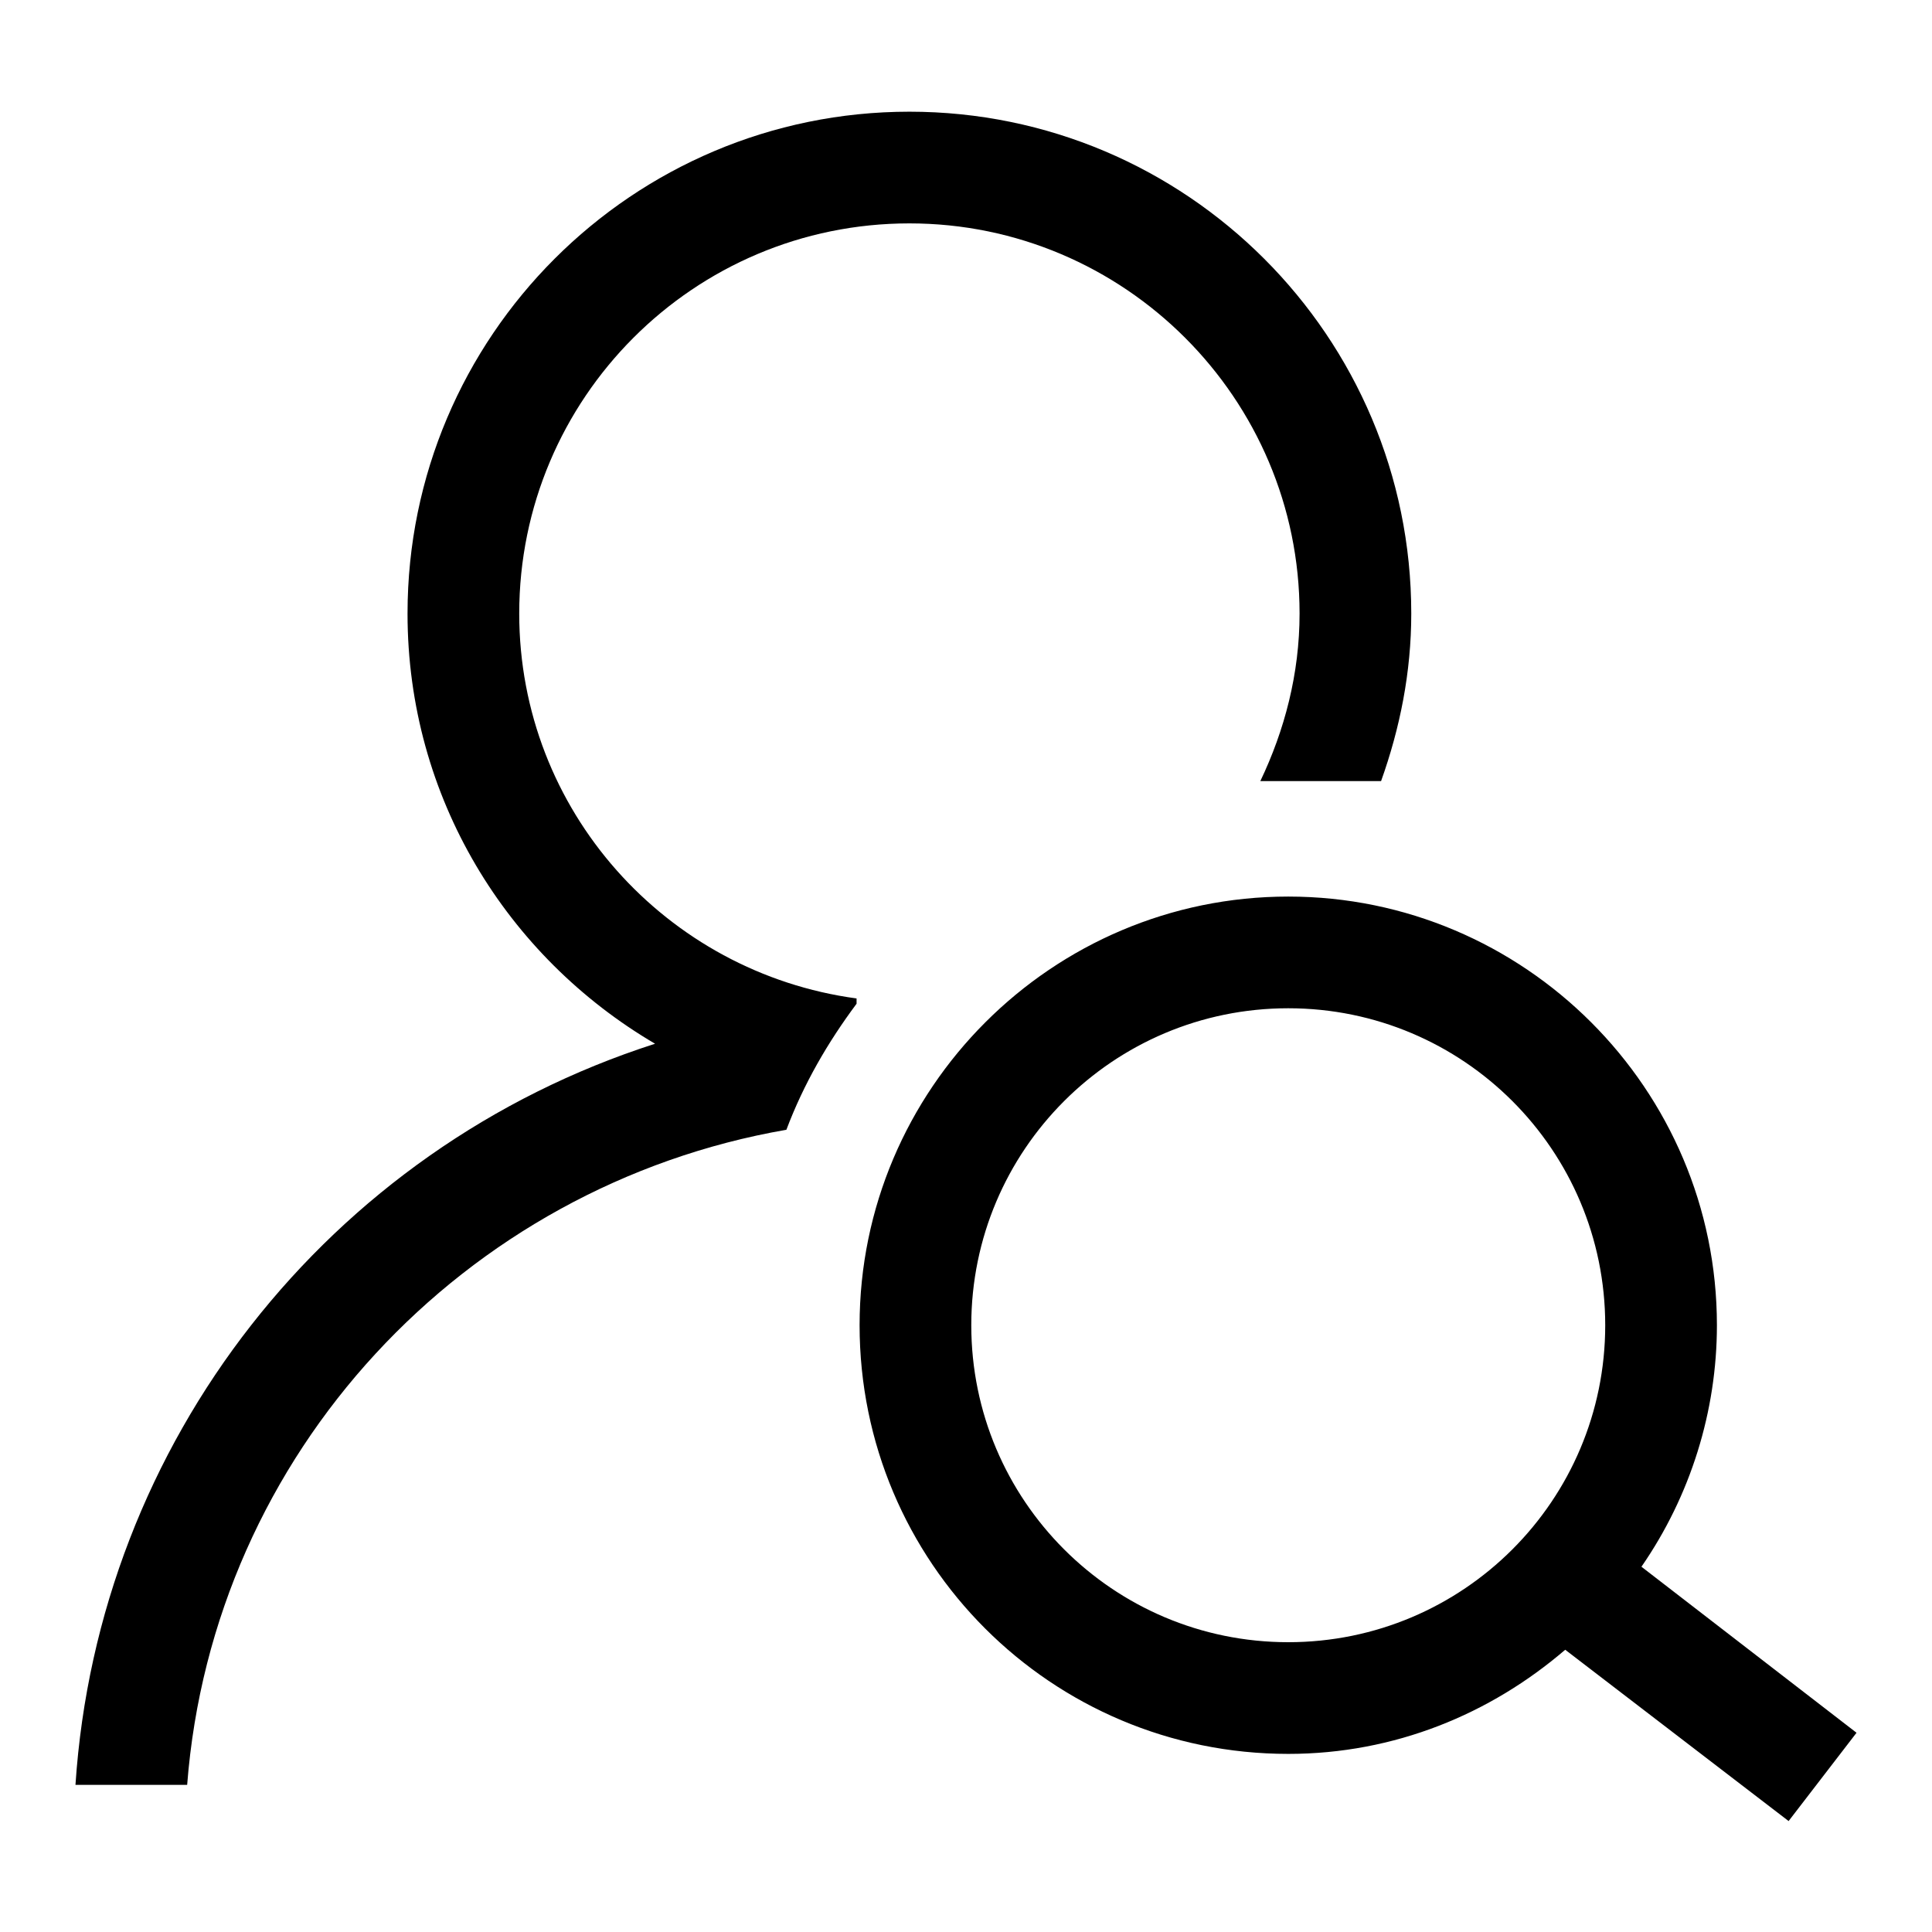 <?xml version="1.0" encoding="utf-8"?>
<!-- Svg Vector Icons : http://www.onlinewebfonts.com/icon -->
<!DOCTYPE svg PUBLIC "-//W3C//DTD SVG 1.1//EN" "http://www.w3.org/Graphics/SVG/1.1/DTD/svg11.dtd">
<svg version="1.1" xmlns="http://www.w3.org/2000/svg" xmlns:xlink="http://www.w3.org/1999/xlink" x="0px" y="0px" viewBox="0 0 256 256" enable-background="new 0 0 256 256" xml:space="preserve">
<g> <path fill="#000000" d="M217.5,207.6c6.5-9.4,10-20.6,10-32c0-31.3-25.5-56.8-56.8-56.8c-31.3,0-56.8,25.5-56.8,56.8 c0,31.4,25.4,56.8,56.8,56.8c14.1,0,26.8-5.3,36.7-13.8l29.6,22.7l9-11.7L217.5,207.6z M170.7,217.6c-23.2,0-42-18.8-42-42 c0-23.2,18.8-42,42-42c23.2,0,42,18.8,42,42C212.7,198.8,193.9,217.6,170.7,217.6z M113.5,132.3v0.7c-3.8,5.1-7,10.6-9.3,16.7 c-42.7,7.4-76,42.8-79.4,86.8H10c3-45.4,33.5-84.3,76.8-98.2C67.2,126.8,54,105.7,54,81.3c0-36.7,29.8-66.5,66.5-66.5 c36.7,0,66.5,29.8,66.5,66.5c0,7.8-1.5,15.2-4,22.2h-16c3.2-6.7,5.2-14.2,5.2-22.2c0-28.5-23.2-51.7-51.7-51.7 c-28.6,0-51.7,23.2-51.7,51.7C68.8,107.4,88.3,128.9,113.5,132.3z"/></g>
</svg>